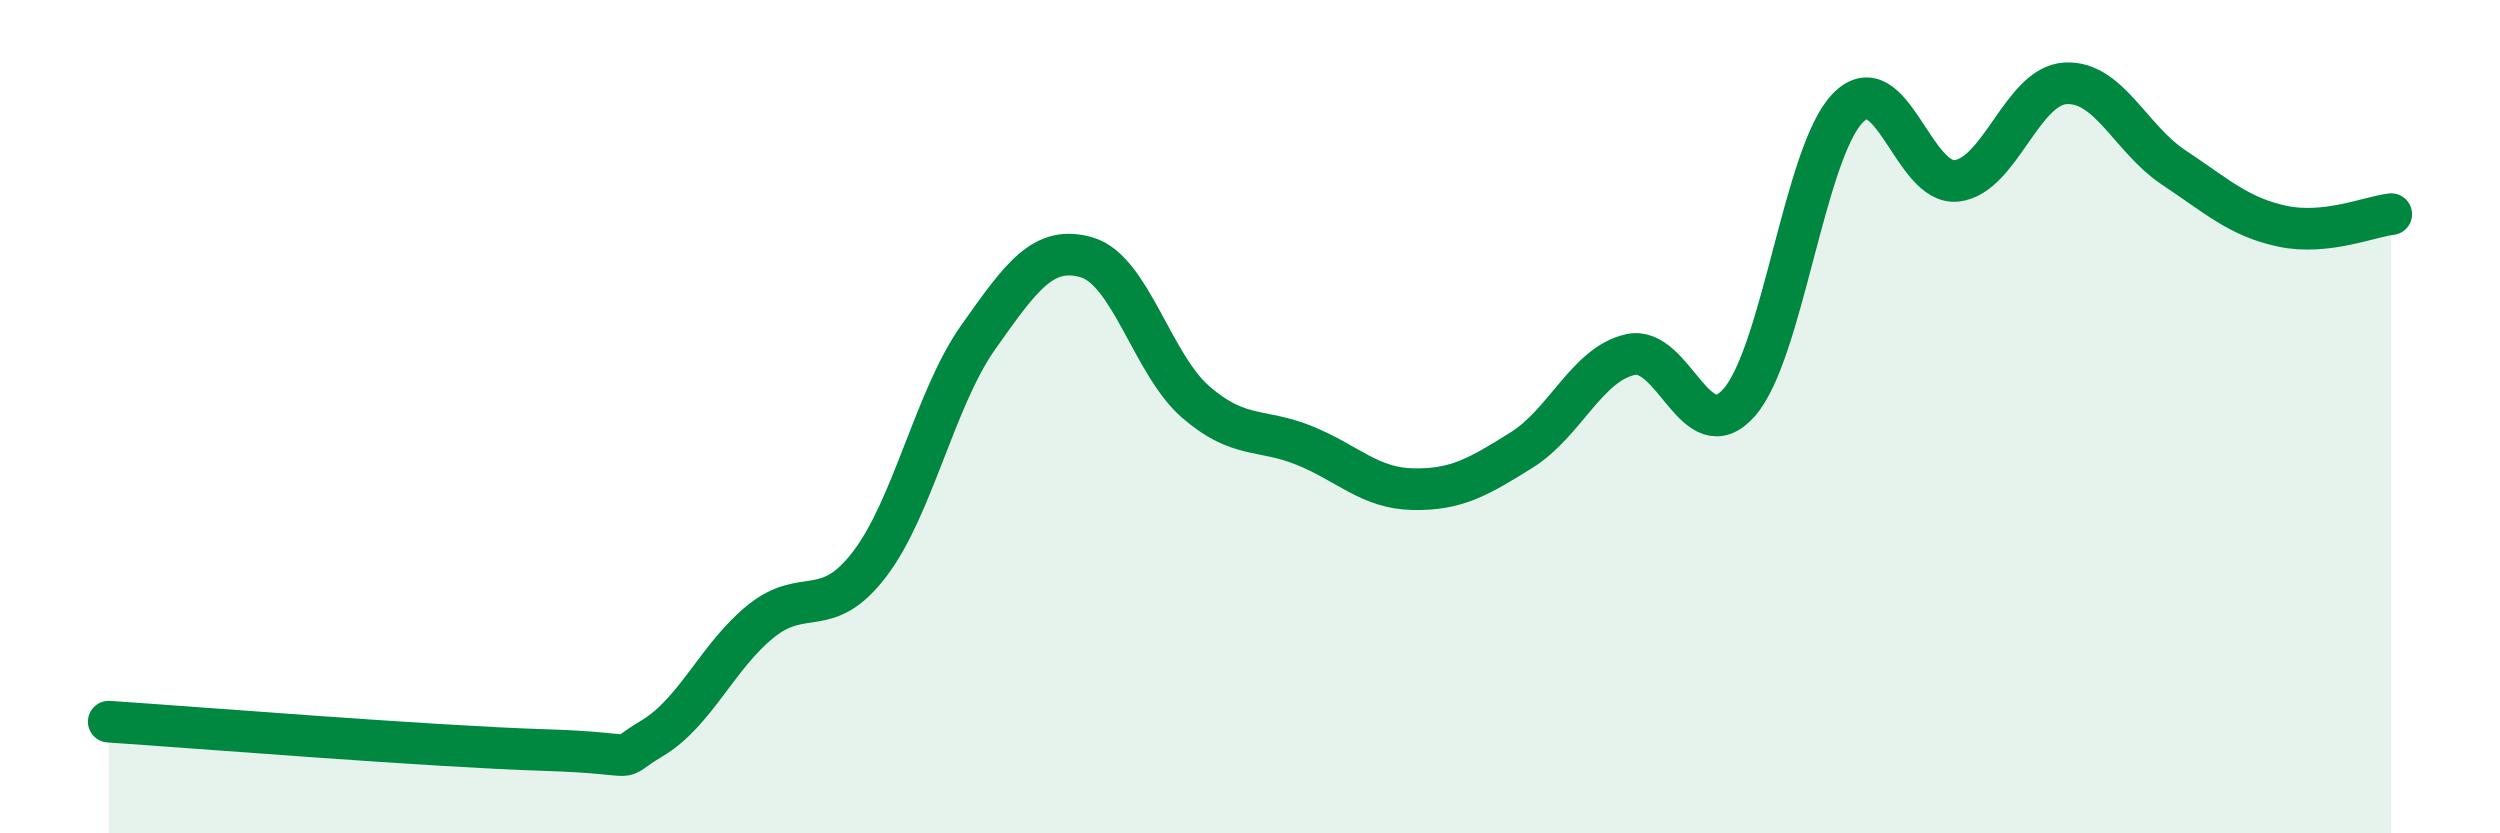 
    <svg width="60" height="20" viewBox="0 0 60 20" xmlns="http://www.w3.org/2000/svg">
      <path
        d="M 2.61,17.32 C 4.7,17.46 10.43,17.92 13.04,18 C 15.65,18.08 14.61,18.34 15.65,17.72 C 16.69,17.1 17.22,15.75 18.26,14.91 C 19.3,14.07 19.83,14.9 20.87,13.54 C 21.91,12.18 22.44,9.56 23.48,8.09 C 24.52,6.62 25.05,5.87 26.09,6.18 C 27.13,6.49 27.66,8.75 28.7,9.65 C 29.74,10.55 30.26,10.27 31.3,10.69 C 32.34,11.11 32.87,11.72 33.91,11.74 C 34.95,11.76 35.48,11.45 36.52,10.8 C 37.56,10.15 38.09,8.74 39.13,8.51 C 40.17,8.28 40.7,10.84 41.74,9.66 C 42.78,8.48 43.31,3.65 44.35,2.59 C 45.39,1.53 45.92,4.46 46.96,4.34 C 48,4.22 48.53,2.06 49.57,2 C 50.61,1.94 51.13,3.33 52.17,4.02 C 53.21,4.71 53.74,5.21 54.78,5.43 C 55.82,5.65 56.87,5.2 57.39,5.14L57.39 20L2.61 20Z"
        fill="#008740"
        opacity="0.1"
        stroke-linecap="round"
        stroke-linejoin="round"
      />
      <path
        d="M 2.61,17.32 C 4.7,17.46 10.43,17.92 13.04,18 C 15.65,18.08 14.61,18.34 15.65,17.72 C 16.69,17.1 17.22,15.75 18.26,14.91 C 19.3,14.07 19.83,14.9 20.87,13.54 C 21.91,12.18 22.44,9.56 23.48,8.09 C 24.52,6.62 25.05,5.87 26.09,6.18 C 27.13,6.49 27.66,8.75 28.7,9.65 C 29.74,10.55 30.26,10.27 31.3,10.69 C 32.34,11.11 32.87,11.72 33.91,11.74 C 34.95,11.76 35.48,11.45 36.52,10.8 C 37.56,10.15 38.09,8.74 39.13,8.51 C 40.17,8.28 40.7,10.84 41.74,9.66 C 42.78,8.48 43.31,3.65 44.35,2.59 C 45.39,1.53 45.92,4.46 46.96,4.34 C 48,4.22 48.53,2.06 49.57,2 C 50.61,1.94 51.13,3.33 52.17,4.02 C 53.21,4.71 53.74,5.21 54.78,5.43 C 55.82,5.65 56.87,5.2 57.39,5.14"
        stroke="#008740"
        stroke-width="1"
        fill="none"
        stroke-linecap="round"
        stroke-linejoin="round"
      />
    </svg>
  